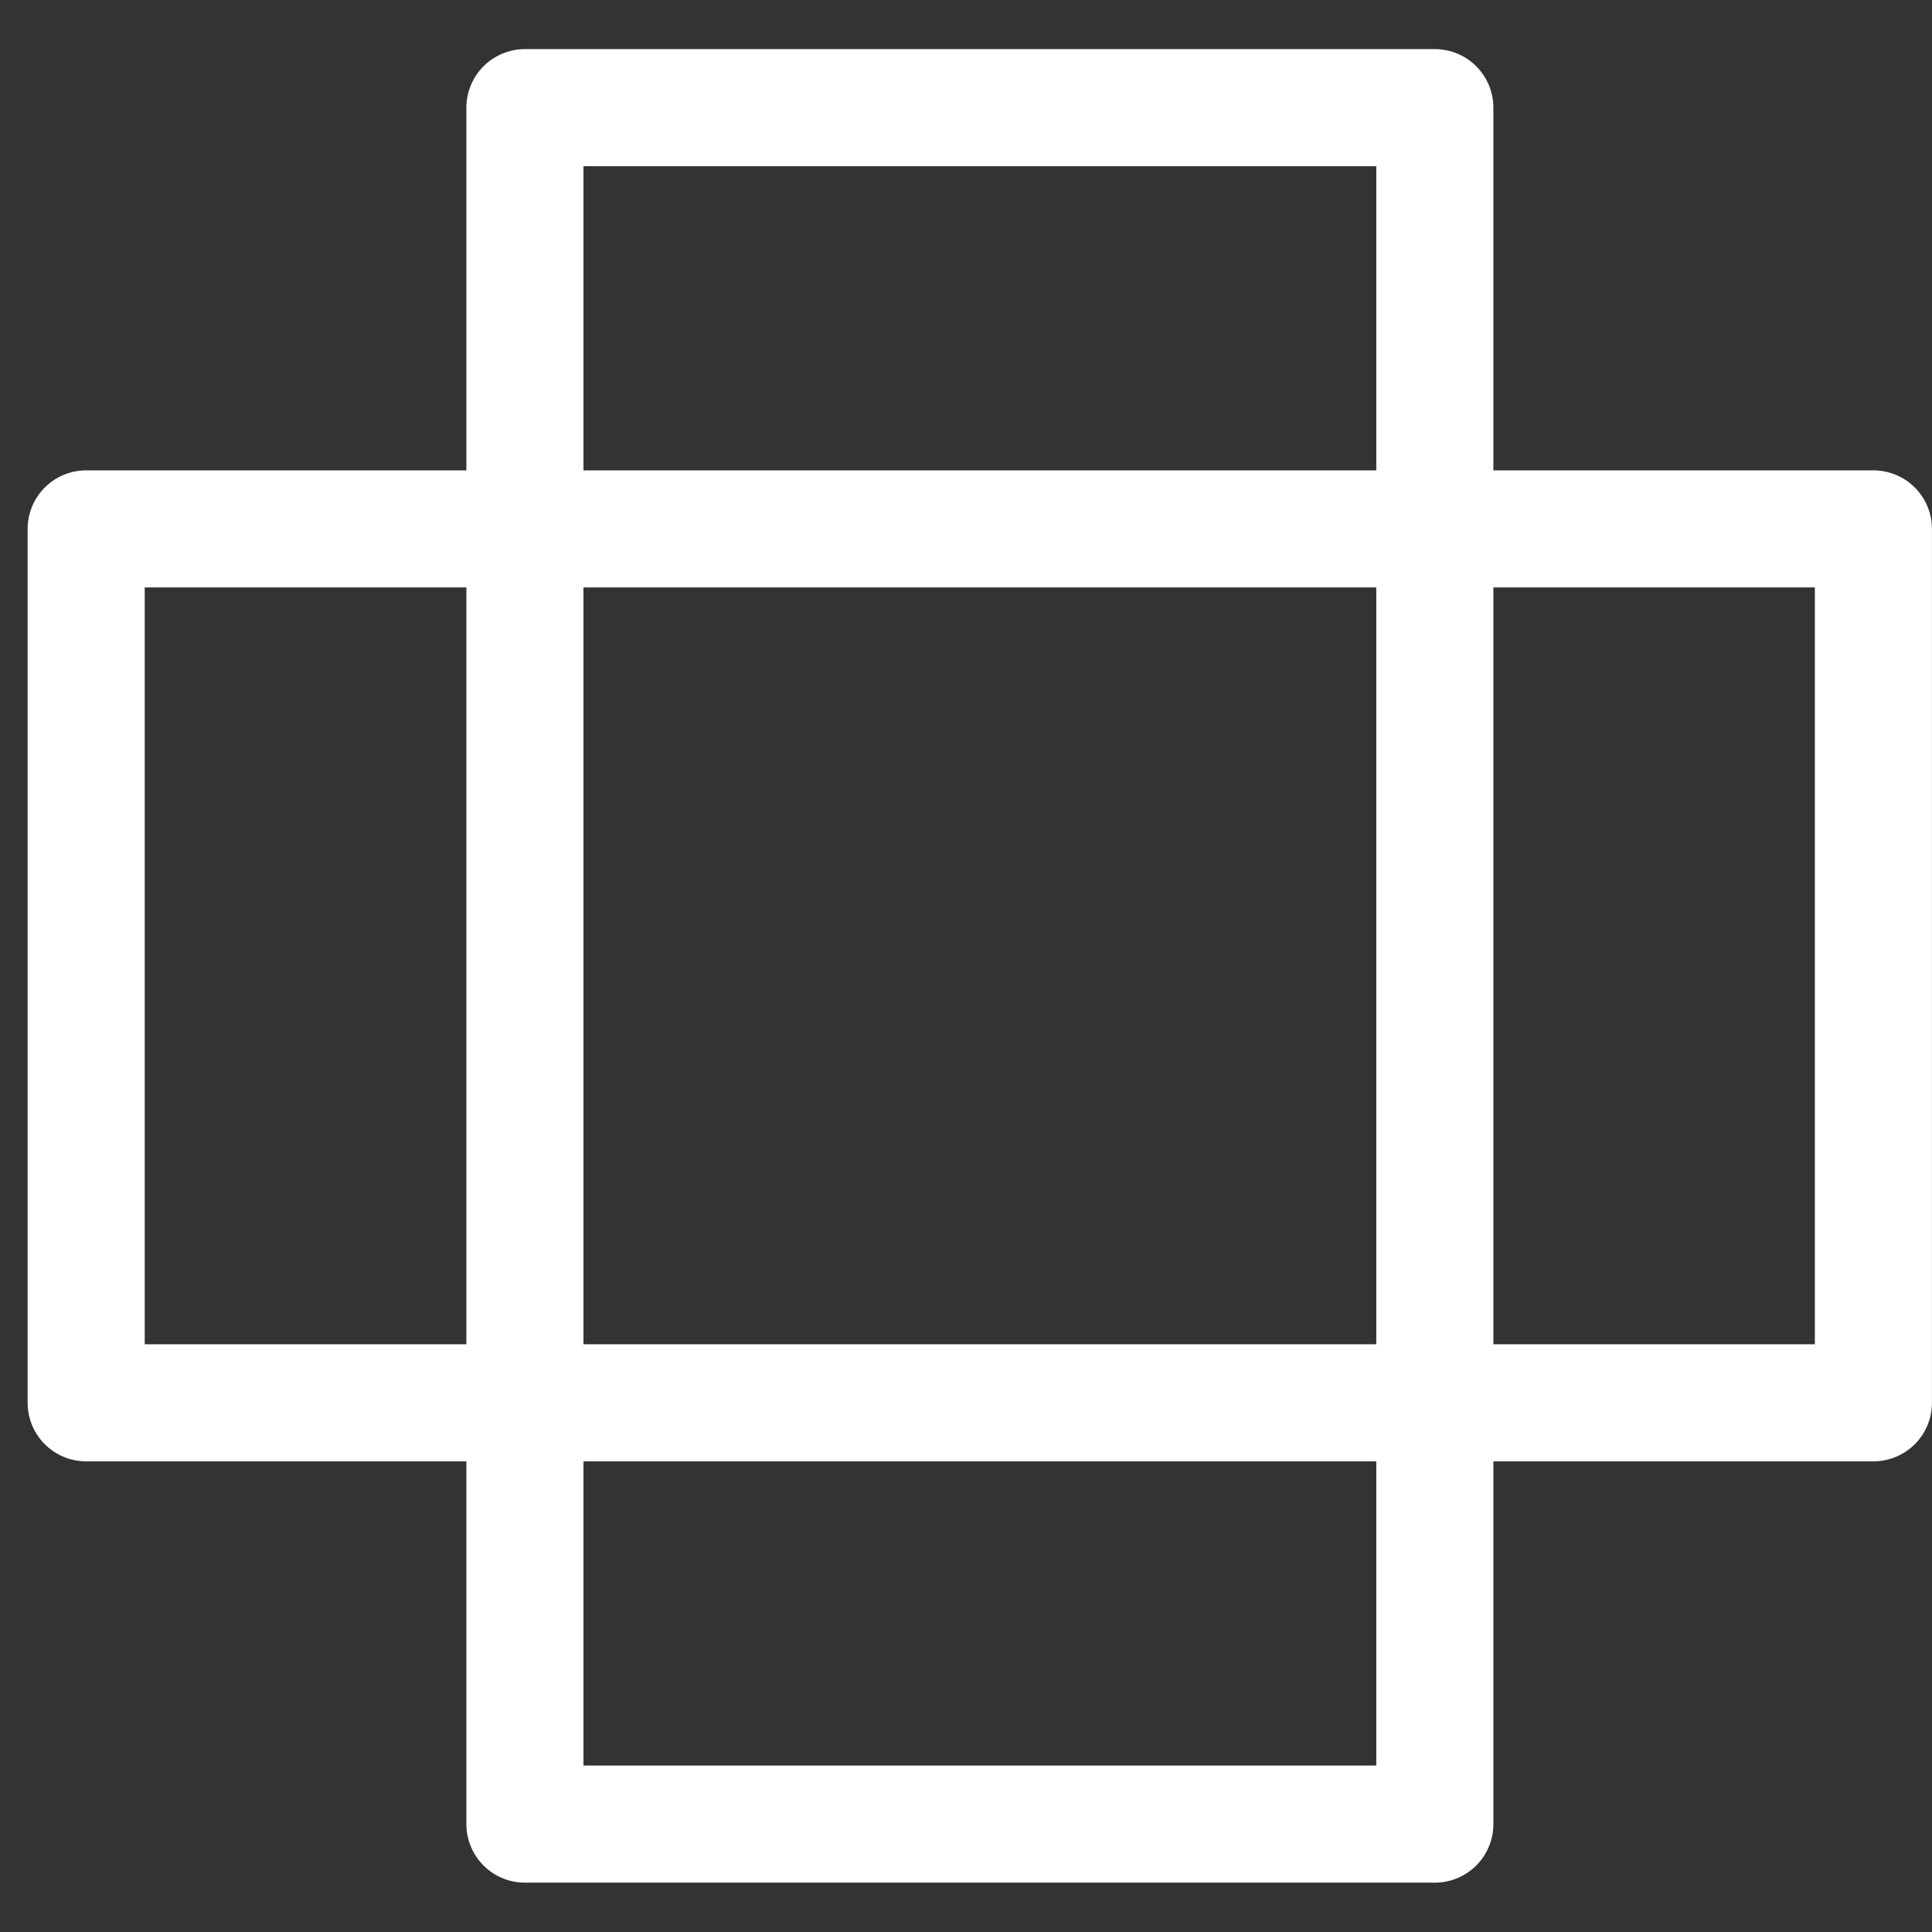 <svg width="33" height="33" viewBox="0 0 33 33" xmlns="http://www.w3.org/2000/svg" xmlns:sketch="http://www.bohemiancoding.com/sketch/ns"><rect x="0" y="0" width="33" height="33" fill="#333333" stroke="none"/><title>Christentum@2x</title><desc>Created with Sketch.</desc><g sketch:type="MSShapeGroup" stroke="#fff" stroke-width="2" stroke-linecap="round" stroke-linejoin="round" fill="none"><path d="M8.966 31.157h15.542v-29.318h-15.542v29.318z"/><path d="M31.999 9.034h-30.527v14.927h30.527v-14.927z"/></g></svg>